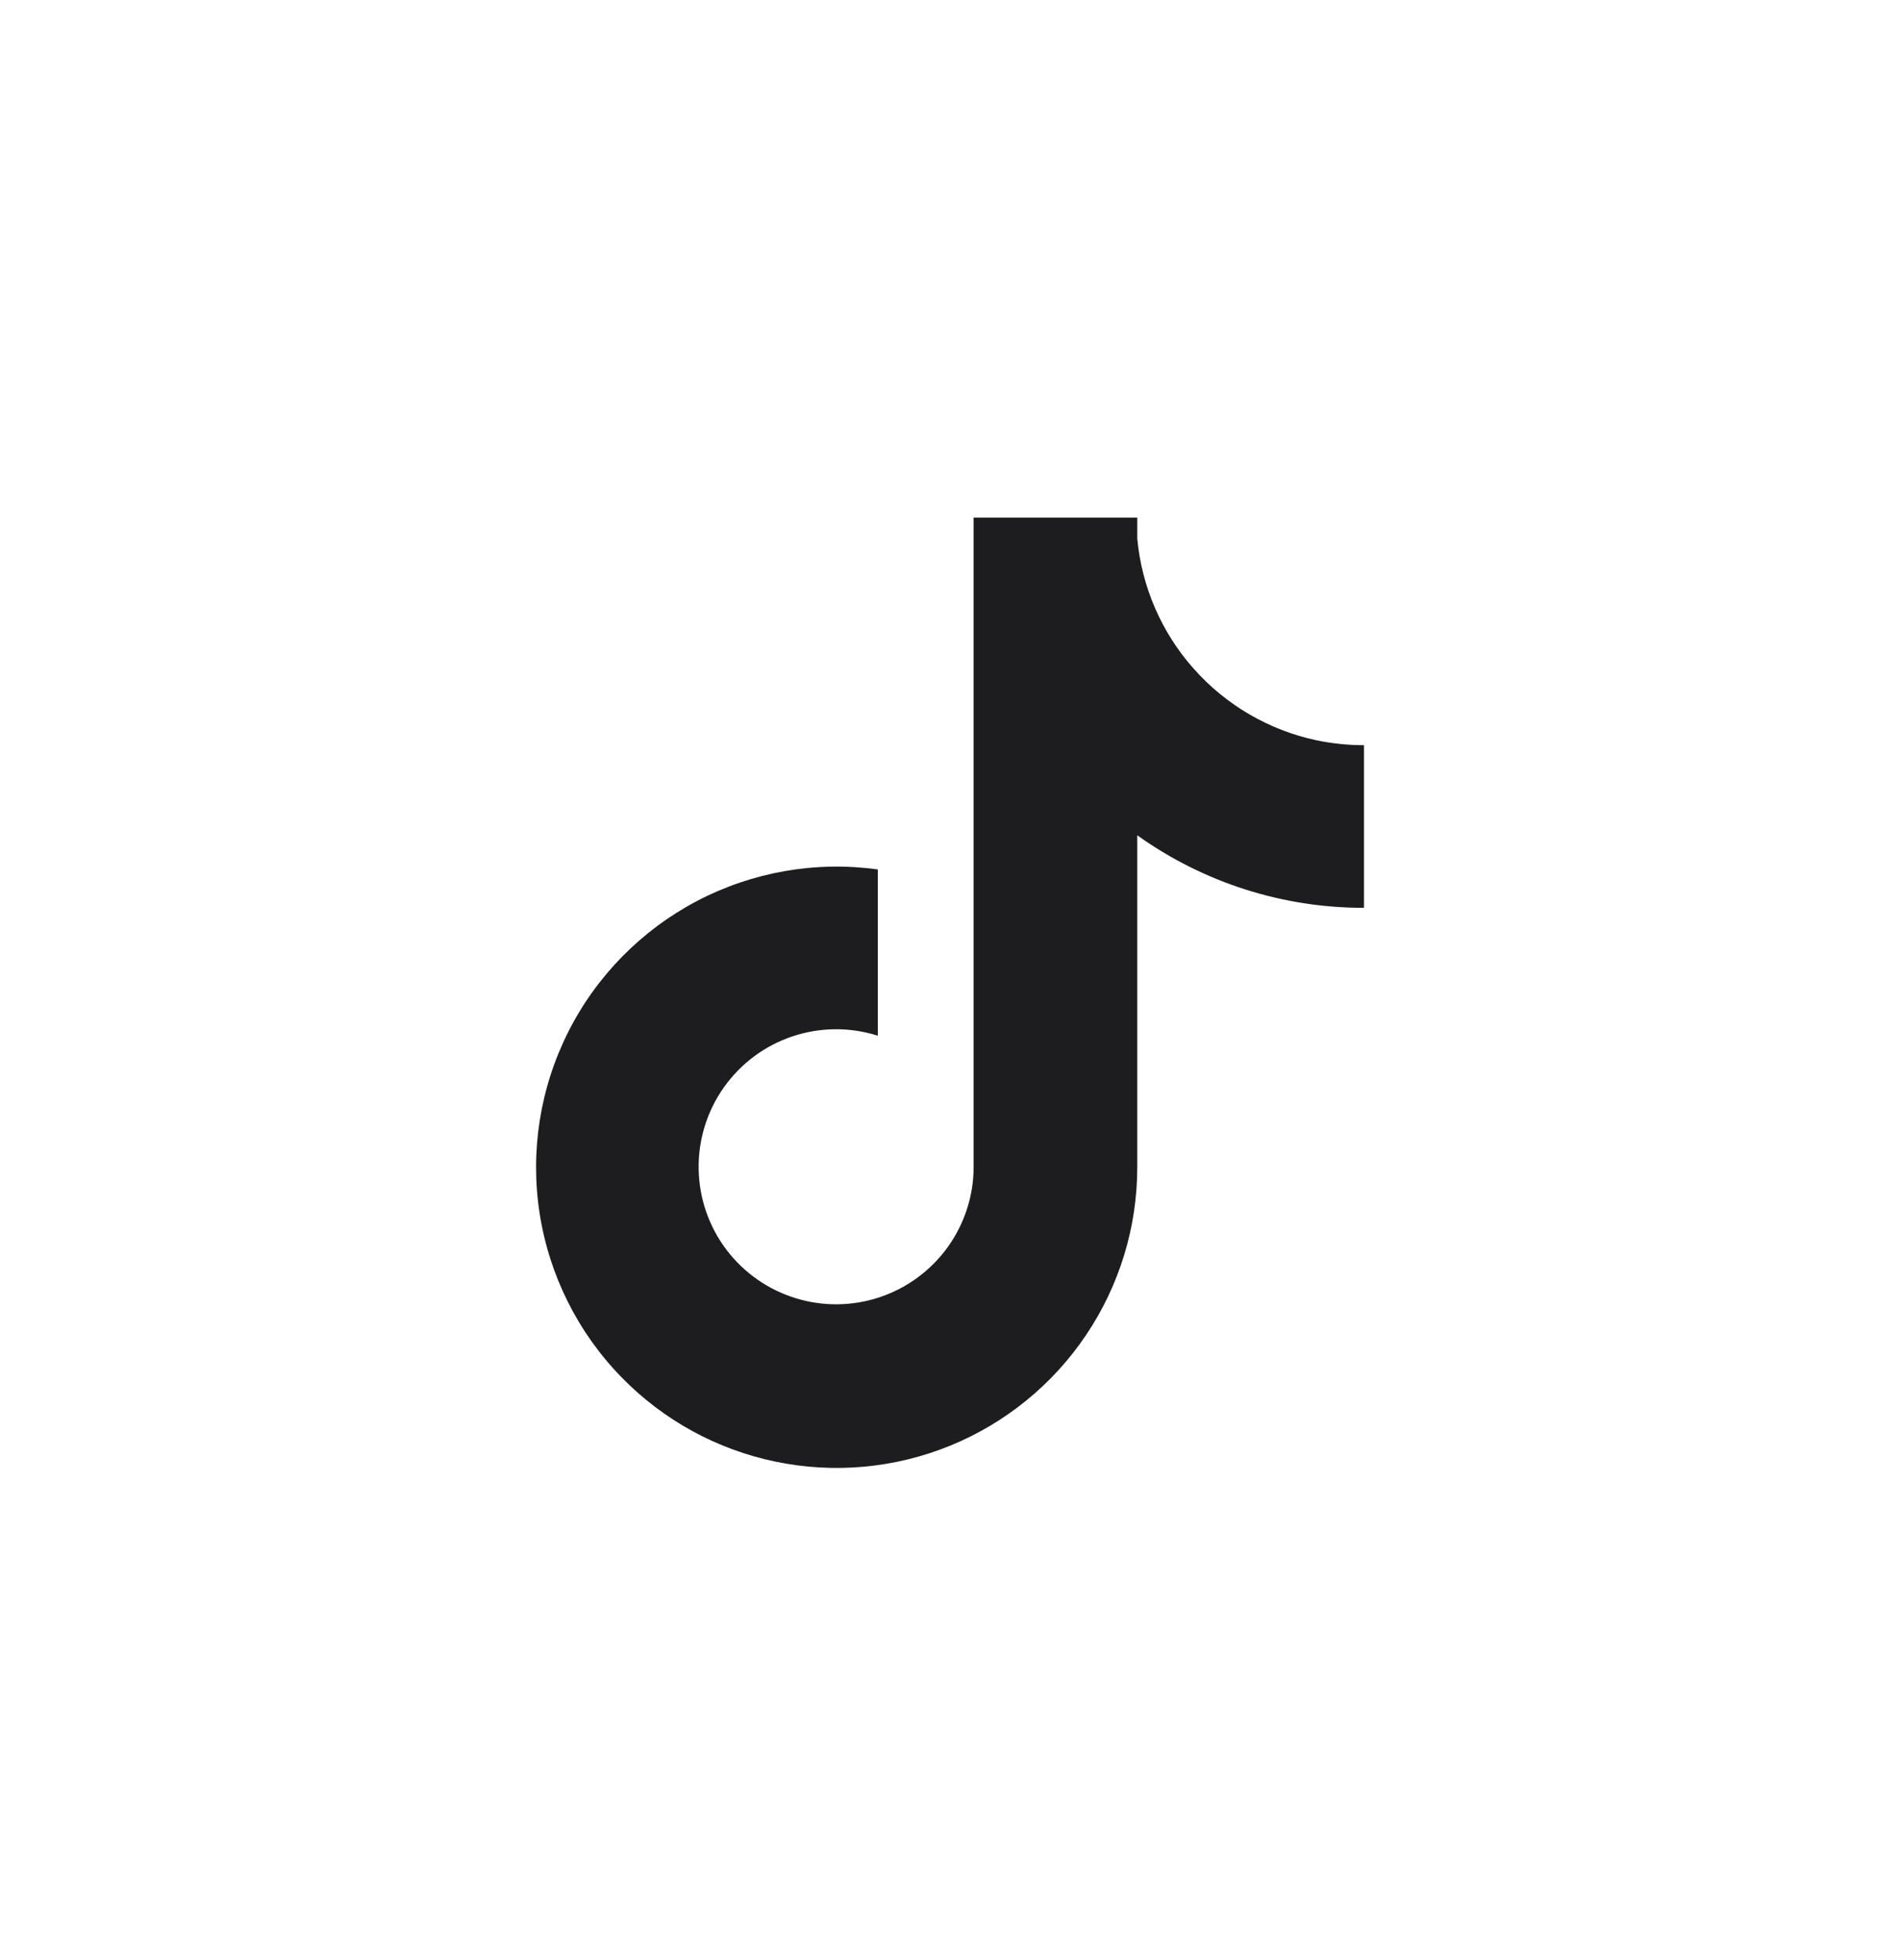 <svg width="32" height="33" viewBox="0 0 32 33" fill="none" xmlns="http://www.w3.org/2000/svg">
  <path
    d="M22.169 12.463C21.371 12.292 20.647 11.87 20.105 11.259C19.562 10.649 19.229 9.881 19.154 9.067V8.714H16.398V19.651C16.397 20.135 16.243 20.606 15.96 20.999C15.676 21.391 15.277 21.685 14.818 21.839C14.359 21.993 13.863 21.999 13.4 21.856C12.938 21.714 12.531 21.43 12.238 21.045C11.94 20.653 11.775 20.177 11.767 19.684C11.758 19.193 11.906 18.711 12.19 18.309C12.474 17.907 12.878 17.605 13.345 17.449C13.811 17.292 14.315 17.288 14.784 17.437V14.638C13.739 14.493 12.674 14.679 11.739 15.169C10.805 15.66 10.046 16.43 9.571 17.372C9.096 18.315 8.927 19.382 9.088 20.425C9.249 21.468 9.732 22.435 10.47 23.19C11.173 23.91 12.075 24.404 13.06 24.608C14.045 24.813 15.069 24.72 16.001 24.34C16.933 23.96 17.731 23.311 18.292 22.476C18.854 21.641 19.154 20.658 19.154 19.651V14.063C20.268 14.859 21.603 15.286 22.972 15.284V12.546C22.702 12.546 22.433 12.518 22.169 12.463Z"
    fill="#1D1D1F" />
</svg>